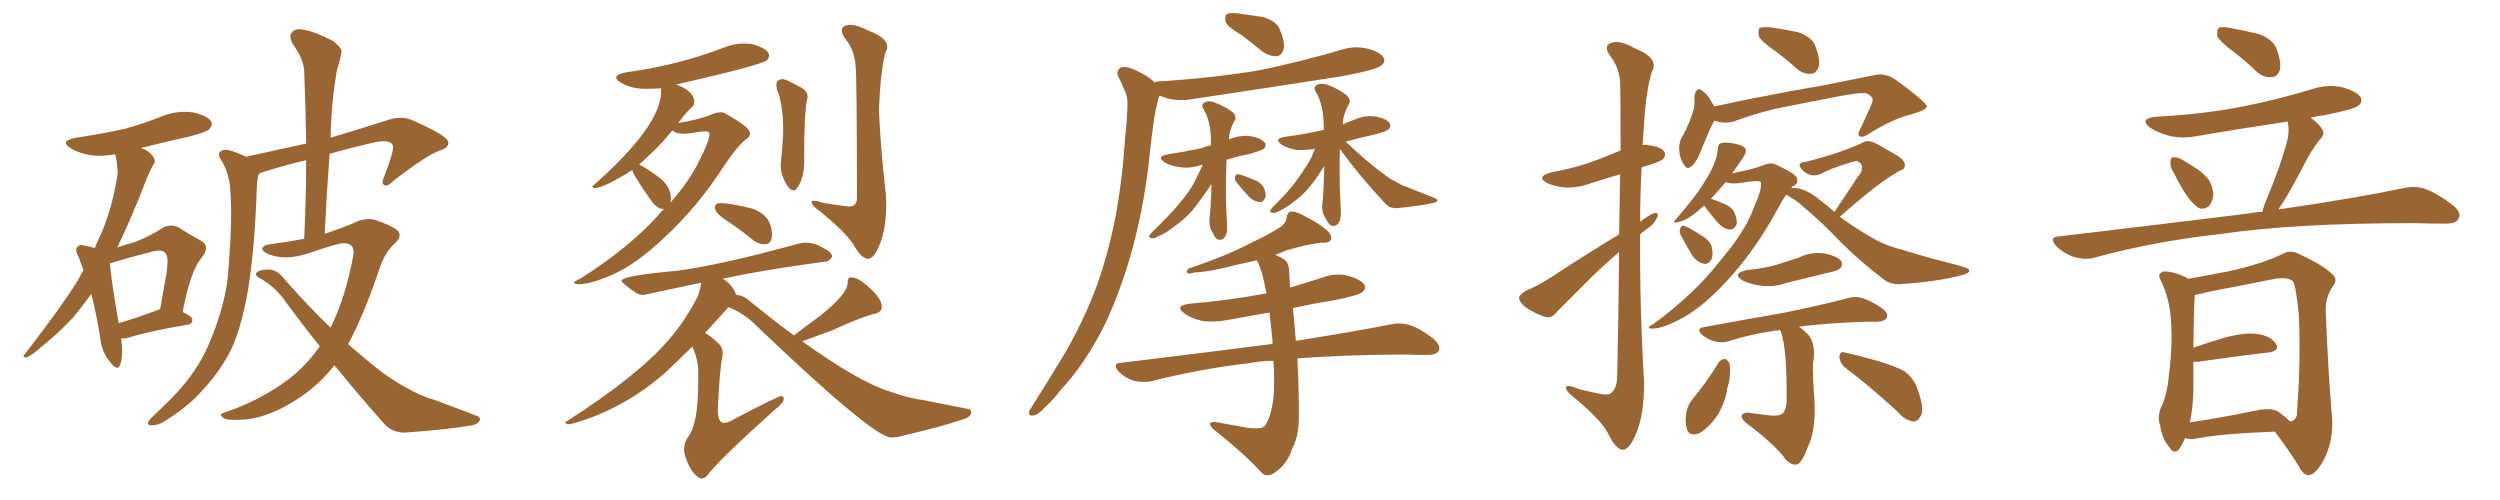 <svg xmlns="http://www.w3.org/2000/svg" xmlns:xlink="http://www.w3.org/1999/xlink" width="750" height="150"><path fill="#996633" padding="10" d="M36.33 101.51L36.33 101.51Q37.06 106.64 36.04 109.42L36.04 109.42Q35.30 111.62 32.96 108.54L32.96 108.54Q30.47 105.62 30.03 101.07L30.03 101.07Q28.86 93.90 27.39 88.18L27.39 88.18Q24.61 91.99 21.97 95.21L21.97 95.21Q17.29 100.20 12.30 104.15L12.30 104.15Q9.38 106.79 7.91 107.23L7.91 107.23Q6.45 107.23 7.47 106.20L7.47 106.20Q18.90 91.41 23.29 84.23L23.29 84.23Q24.17 82.47 25.05 81.01L25.05 81.01Q24.17 78.81 23.58 77.05L23.58 77.05Q22.27 74.85 23.29 73.97L23.29 73.97Q23.88 73.24 25.34 73.68L25.34 73.68Q27.10 73.97 28.42 74.41L28.42 74.41Q29.74 71.48 31.05 68.41L31.05 68.41Q33.98 60.94 35.30 52.00L35.30 52.00Q35.16 48.49 34.57 46.29L34.57 46.29Q30.47 47.02 27.25 46.58L27.25 46.58Q23.88 46.00 21.53 44.68L21.53 44.68Q17.43 42.33 22.85 41.31L22.85 41.31Q30.62 40.14 37.35 38.67L37.35 38.67Q43.21 37.06 48.63 34.86L48.63 34.86Q53.17 33.11 57.71 33.69L57.71 33.69Q61.96 34.57 63.28 36.33L63.28 36.33Q64.01 37.50 62.70 38.82L62.70 38.82Q61.96 39.55 57.13 40.87L57.13 40.87Q49.37 42.63 42.33 44.38L42.33 44.38Q43.07 44.68 43.95 45.12L43.95 45.12Q45.70 46.29 46.29 47.61L46.29 47.61Q46.73 48.78 45.85 49.66L45.85 49.66Q45.26 50.68 44.24 53.03L44.24 53.03Q39.26 65.92 35.16 74.27L35.16 74.27Q37.94 73.24 40.28 72.66L40.28 72.66Q44.97 70.90 48.49 68.55L48.49 68.55Q50.98 66.94 53.61 68.26L53.61 68.26Q57.28 70.61 60.06 72.07L60.06 72.07Q63.43 73.83 60.35 77.49L60.35 77.49Q57.13 81.30 54.79 93.60L54.79 93.60Q57.71 94.92 57.71 95.95L57.71 95.95Q57.71 97.27 56.25 97.41L56.25 97.41Q44.24 99.46 38.82 101.22L38.82 101.22Q37.35 101.66 36.33 101.51ZM46.88 93.16L46.88 93.16Q47.46 92.87 48.05 92.72L48.05 92.72Q49.07 87.01 49.95 82.03L49.95 82.03Q50.68 76.90 49.66 76.03L49.66 76.03Q48.78 74.56 45.26 75.59L45.26 75.59Q39.99 76.90 34.13 78.66L34.13 78.66Q33.54 78.81 32.96 78.96L32.96 78.96Q33.25 83.20 35.60 96.97L35.60 96.97Q40.58 95.51 46.88 93.16ZM100.34 109.57L100.34 109.57L100.34 109.57Q95.80 115.28 90.38 118.95L90.38 118.95Q81.59 124.95 73.97 125.83L73.97 125.83Q67.97 126.27 67.09 125.39L67.09 125.39Q65.33 124.37 67.24 123.78L67.24 123.78Q77.93 120.26 86.72 113.67L86.72 113.67Q91.85 109.72 95.95 103.86L95.95 103.86Q90.97 97.71 85.99 90.97L85.99 90.97Q82.76 85.99 77.49 83.20L77.49 83.20Q76.46 82.47 76.90 81.88L76.90 81.88Q77.64 80.86 80.86 80.86L80.86 80.86Q83.35 81.15 85.11 83.50L85.11 83.50Q92.58 91.99 99.17 98.29L99.17 98.29Q103.56 89.50 105.91 77.05L105.91 77.05Q106.79 73.10 103.27 72.95L103.27 72.95Q101.66 72.80 92.43 76.03L92.43 76.03Q85.69 78.22 80.71 76.32L80.71 76.32Q78.22 75.29 78.81 74.27L78.81 74.27Q79.39 73.39 81.30 73.24L81.30 73.24Q86.87 72.51 91.26 71.63L91.26 71.63Q91.85 59.18 91.85 48.05L91.85 48.05Q85.69 49.51 79.54 51.42L79.54 51.42Q78.52 51.71 77.64 52.15L77.64 52.15Q77.20 53.47 77.05 56.25L77.05 56.25Q76.46 73.97 74.56 85.99L74.56 85.99Q72.95 96.24 69.87 103.71L69.87 103.71Q66.65 110.74 60.79 117.04L60.79 117.04Q56.98 121.44 50.68 125.54L50.68 125.54Q47.90 127.59 45.70 127.59L45.70 127.59Q44.24 127.73 44.38 126.71L44.38 126.71Q44.82 125.83 46.73 124.07L46.73 124.07Q49.07 121.88 51.42 119.53L51.42 119.53Q59.18 111.62 62.70 103.13L62.70 103.13Q67.97 90.82 68.55 80.57L68.55 80.57Q69.73 65.48 69.14 58.01L69.14 58.01Q68.99 52.59 66.65 48.49L66.65 48.49Q64.45 45.56 67.24 44.97L67.24 44.97Q68.85 44.68 73.83 47.02L73.83 47.02Q83.79 44.82 91.85 43.07L91.85 43.07Q91.70 31.79 91.26 21.53L91.26 21.53Q91.26 18.02 87.74 13.04L87.74 13.04Q86.57 10.69 87.60 9.67L87.60 9.67Q88.77 8.35 91.11 8.94L91.11 8.94Q94.63 9.52 99.90 12.30L99.90 12.30Q102.98 14.65 102.39 16.11L102.39 16.11Q101.95 18.31 101.07 21.09L101.07 21.09Q100.49 24.32 99.90 29.30L99.90 29.30Q99.32 35.16 99.17 41.31L99.17 41.31Q107.08 38.96 116.75 35.89L116.75 35.89Q120.41 34.72 123.63 36.04L123.63 36.04Q134.33 40.72 134.47 42.63L134.47 42.63Q134.77 44.38 131.69 45.26L131.69 45.26Q127.73 46.73 118.07 54.20L118.07 54.20Q116.31 56.10 115.28 55.52L115.28 55.52Q114.26 55.08 115.28 52.88L115.28 52.88Q118.07 45.70 117.92 43.95L117.92 43.95Q117.63 41.75 112.65 42.63L112.65 42.63Q105.62 44.24 98.88 46.14L98.88 46.14Q98.00 57.71 97.41 70.17L97.41 70.17Q102.10 68.55 105.76 67.09L105.76 67.09Q109.57 65.04 112.79 66.06L112.79 66.06Q117.19 67.53 119.09 68.99L119.09 68.99Q121.00 70.75 118.36 73.10L118.36 73.10Q115.58 75.73 114.11 79.83L114.11 79.83Q109.42 93.90 104.44 103.27L104.44 103.27Q110.01 108.11 114.55 111.62L114.55 111.62Q118.36 114.40 121.14 115.87L121.14 115.87Q126.42 118.95 130.37 119.97L130.37 119.97Q136.52 122.31 142.82 124.66L142.82 124.66Q144.43 125.24 143.85 126.27L143.85 126.27Q142.97 127.59 140.63 127.73L140.63 127.73Q135.21 128.76 121.44 129.79L121.44 129.79Q117.48 129.79 115.14 127.00L115.14 127.00Q107.96 118.95 100.34 109.57ZM173.73 85.25L173.73 85.25Q172.27 85.25 172.27 84.81L172.27 84.81Q172.27 84.38 174.02 83.64L174.02 83.64Q188.38 74.56 197.31 64.75L197.31 64.75Q198.19 63.57 199.22 62.70L199.22 62.70L199.07 62.70Q197.02 62.70 195.26 60.06L195.26 60.06Q189.70 52.15 189.70 50.98L189.70 50.98L187.65 52.29Q180.76 56.40 178.42 56.40L178.42 56.40Q177.69 56.25 177.69 55.96L177.69 55.96Q177.69 55.81 178.13 55.52L178.13 55.52Q198.34 37.65 198.34 27.39L198.34 27.39L198.34 26.51L193.95 26.66Q189.40 26.66 186.47 24.90L186.47 24.90Q184.86 24.02 184.86 23.29L184.86 23.29Q184.86 22.27 187.94 21.68L187.94 21.68Q203.17 19.63 216.94 14.36L216.94 14.36Q220.02 13.04 223.24 13.04L223.24 13.04L225.44 13.18Q230.71 14.65 230.71 16.55L230.71 16.55Q230.71 17.43 230.13 18.02L230.13 18.02Q228.66 19.48 202.88 25.34L202.88 25.34Q208.30 27.39 208.30 30.62L208.30 30.62Q208.30 31.64 207.57 32.08L207.57 32.08Q205.22 34.42 203.47 36.91L203.47 36.91Q210.21 35.74 213.28 34.42L213.28 34.42Q214.89 33.69 216.21 33.69L216.21 33.69Q217.09 33.69 217.68 34.13L217.68 34.13Q225 38.09 225 39.99L225 39.99Q225 41.16 223.68 41.89L223.68 41.89Q221.34 43.65 217.38 49.51L217.38 49.51Q209.18 62.26 199.07 71.48L199.07 71.48Q191.02 79.10 184.20 82.18Q177.39 85.25 173.73 85.25ZM201.12 60.79L201.12 60.79Q207.13 53.91 209.77 48.19L209.77 48.19Q212.84 42.33 212.84 40.14L212.84 40.14Q212.84 39.40 211.67 39.40L211.67 39.40Q210.21 39.40 206.98 39.99L206.98 39.99L205.22 40.14Q202.73 40.14 201.71 39.11L201.71 39.11Q198.34 43.21 196.00 45.41Q193.65 47.61 191.75 49.37L191.75 49.37Q193.65 50.24 197.46 53.03Q201.27 55.81 201.27 59.47L201.27 59.47Q201.27 60.21 201.12 60.79ZM238.04 57.13L238.04 57.13Q236.43 57.13 234.67 52.59L234.67 52.59Q234.23 51.27 234.23 49.95L234.23 49.95L234.23 49.22Q234.81 43.65 234.96 39.55L234.96 39.55Q234.96 30.91 233.06 26.81L233.06 26.81L232.91 25.49Q232.91 23.73 234.96 23.73L234.96 23.73Q235.69 23.73 240.23 26.22L240.23 26.22Q242.29 27.25 242.29 29.15L242.29 29.15L241.99 30.47Q241.26 35.01 241.26 46.00L241.26 46.00L241.26 48.49Q241.26 53.47 239.06 56.54L239.06 56.54Q238.62 57.13 238.04 57.13ZM260.45 77.64L260.45 77.64Q258.40 77.64 256.05 73.39L256.05 73.39Q253.86 69.87 246.24 63.57L246.24 63.57Q243.46 61.67 243.46 60.64L243.46 60.64Q243.46 60.21 244.19 60.21L244.19 60.21Q245.07 60.21 247.27 60.94L247.27 60.94Q254.00 61.96 254.74 61.96L254.74 61.96Q257.08 61.96 257.08 59.47L257.08 59.47Q257.08 21.83 256.64 19.48L256.64 19.48Q256.35 15.09 253.56 11.57L253.56 11.57Q252.54 10.25 252.54 9.23L252.54 9.23Q252.54 7.47 255.18 7.47L255.18 7.47Q257.37 7.47 260.60 9.23L260.60 9.23Q266.16 11.28 266.16 14.06L266.16 14.06Q266.16 14.94 265.58 15.82L265.58 15.82Q264.11 21.68 263.67 33.11L263.67 33.11Q264.26 45.56 265.72 57.86L265.72 57.86L265.87 60.94Q265.87 68.41 264.04 73.02Q262.21 77.64 260.45 77.64ZM229.83 73.24L229.83 73.24L229.10 73.24Q227.64 73.24 226.17 72.22L226.17 72.22Q222.22 68.99 218.70 66.65L218.70 66.65Q214.45 64.01 214.45 62.26L214.45 62.26Q214.45 60.94 216.21 60.94L216.21 60.94Q219.14 60.94 225.59 62.55L225.59 62.55Q231.59 64.60 231.59 70.46L231.59 70.46Q231.59 72.95 229.83 73.24ZM210.50 143.55L210.50 143.55Q210.06 143.55 209.62 143.26L209.62 143.26Q207.13 141.65 205.66 137.11L205.66 137.11Q205.22 135.94 205.22 134.77L205.22 134.77Q205.22 132.86 206.40 131.10L206.40 131.10Q209.47 127.29 209.47 114.55L209.47 114.55L209.47 111.47Q209.47 107.96 207.71 104.00L207.71 104.00L199.80 111.62Q188.23 121.73 174.90 126.12L174.90 126.12Q171.53 127.29 170.21 127.29L170.21 127.29Q169.63 127.00 169.63 126.71L169.63 126.71Q169.63 126.42 170.21 126.27L170.21 126.27Q191.89 112.35 200.98 101.51L200.98 101.51Q205.66 96.09 209.33 88.92L209.33 88.92Q210.21 86.57 210.35 84.81L210.35 84.81L193.07 88.48Q191.75 88.48 190.87 87.89L190.87 87.89Q186.47 84.96 186.47 84.23L186.47 84.23Q186.47 82.76 202.44 81.30L202.44 81.30Q215.63 79.69 239.50 73.10L239.50 73.10Q240.67 72.80 241.70 72.80L241.70 72.80Q244.48 72.80 246.97 74.41L246.97 74.41Q249.61 75.59 249.61 76.90L249.61 76.90L249.61 77.05Q248.73 78.52 247.41 78.52L247.41 78.52L247.27 78.52Q227.78 81.15 216.80 83.64L216.80 83.64Q219.43 84.96 220.90 88.48L220.90 88.48Q223.24 88.62 225.15 90.53L225.15 90.53Q232.03 96.09 238.18 100.63L238.18 100.63Q242.14 97.56 245.80 94.92L245.80 94.92Q254.15 88.33 254.30 84.96L254.30 84.96L254.30 84.52Q254.30 83.20 255.47 83.20L255.47 83.20Q257.23 83.20 260.16 85.69L260.16 85.69Q264.55 89.50 264.55 91.99L264.55 91.99Q264.55 93.75 262.21 94.19L262.21 94.19Q258.84 94.92 249.46 99.17L249.46 99.17L240.67 102.39Q257.67 114.55 266.60 117.33L266.60 117.33Q272.61 119.53 276.71 119.97L276.71 119.97L290.04 122.61Q291.36 122.75 291.36 123.63L291.36 123.63Q291.36 125.24 288.28 125.98L288.28 125.98Q283.01 127.88 269.24 131.10L269.24 131.10L267.33 131.25Q262.06 131.25 227.20 98.00L227.20 98.00Q223.39 94.04 218.55 92.14L218.55 92.14L211.52 99.90Q213.28 100.78 215.48 102.98L215.48 102.98Q216.80 104.15 216.80 106.05L216.80 106.05L216.65 107.37Q215.92 110.60 215.33 123.05L215.33 123.05Q215.33 126.86 217.24 126.86L217.24 126.86Q218.55 126.86 220.61 125.54L220.61 125.54Q233.50 118.80 234.38 118.80L234.38 118.80Q235.11 118.80 235.11 119.68L235.11 119.68Q235.11 120.85 232.47 122.90L232.47 122.90Q217.38 136.38 212.84 141.80L212.84 141.80Q211.67 143.55 210.50 143.55ZM372.51 10.55L372.51 10.55Q368.26 8.06 367.68 6.59L367.68 6.59Q367.38 4.83 367.97 4.25L367.97 4.25Q368.70 3.81 370.90 3.96L370.90 3.96Q375.29 4.54 378.96 5.13L378.96 5.13Q382.76 6.30 383.79 8.50L383.79 8.50Q385.55 12.45 385.11 14.65L385.11 14.65Q384.52 16.70 383.06 16.85L383.06 16.85Q381.01 16.99 378.81 15.53L378.81 15.53Q375.59 12.89 372.51 10.55ZM346.44 24.76L346.44 24.76Q346.73 24.46 347.17 24.46L347.17 24.46Q363.57 23.44 377.78 21.09L377.78 21.09Q390.53 18.46 402.39 14.94L402.39 14.94Q406.49 13.62 410.45 14.65L410.45 14.65Q414.26 15.67 415.14 17.43L415.14 17.43Q415.72 18.60 414.40 19.63L414.40 19.63Q412.94 20.95 402.69 22.85L402.69 22.85Q380.27 26.37 358.59 29.59L358.59 29.59Q354.20 30.47 350.54 29.59L350.54 29.59Q348.93 29.15 347.90 28.71L347.90 28.71Q347.61 29.15 347.46 29.74L347.46 29.74Q346.73 32.52 346.29 35.30L346.29 35.30Q345.56 40.28 344.97 45.70L344.97 45.70Q343.65 59.62 339.99 73.68L339.99 73.68Q336.62 86.28 331.64 96.97L331.64 96.97Q325.63 109.13 318.02 117.19L318.02 117.19Q316.11 119.82 313.48 122.17L313.48 122.17Q311.43 124.51 309.96 124.66L309.96 124.66Q308.35 124.80 308.79 123.34L308.79 123.34Q309.23 122.46 309.81 121.58L309.81 121.58Q313.48 115.87 316.99 110.01L316.99 110.01Q323.73 99.46 328.56 87.01L328.56 87.01Q332.08 77.64 334.42 66.21L334.42 66.21Q336.62 54.93 337.50 41.75L337.50 41.75Q338.09 36.33 338.23 31.79L338.23 31.79Q338.38 28.86 337.35 27.10L337.35 27.10Q336.47 24.76 335.60 23.29L335.60 23.29Q334.57 21.24 336.33 20.21L336.33 20.21Q338.23 19.78 341.02 21.24L341.02 21.24Q344.53 22.85 346.44 24.76ZM360.79 49.51L360.79 49.51Q360.35 49.37 360.21 49.51L360.21 49.51Q356.84 50.68 353.76 50.10L353.76 50.10Q351.27 49.80 349.51 48.78L349.51 48.78Q346.58 46.88 350.54 46.29L350.54 46.29Q355.96 45.41 360.79 44.38L360.79 44.38Q361.82 43.80 363.28 43.65L363.28 43.65Q363.28 42.92 363.28 42.33L363.28 42.33Q363.28 36.18 360.94 32.52L360.94 32.52Q360.21 31.20 361.67 30.62L361.67 30.62Q362.99 30.03 364.75 30.91L364.75 30.91Q367.53 31.93 369.87 33.69L369.87 33.69Q371.04 35.01 370.46 36.04L370.46 36.04Q368.70 39.11 368.70 41.89L368.70 41.89Q368.70 41.75 368.85 41.75L368.85 41.75Q372.22 40.43 375.44 40.87L375.44 40.87Q378.66 41.60 379.54 42.92L379.54 42.92Q379.98 43.80 379.10 44.68L379.10 44.68Q378.37 45.12 375.15 46.14L375.15 46.14Q371.19 46.88 367.97 47.90L367.97 47.90Q367.68 54.49 367.82 61.23L367.82 61.23Q367.97 64.45 368.12 67.68L368.12 67.68Q368.26 70.61 366.94 71.63L366.94 71.63Q365.48 72.51 364.45 71.04L364.45 71.04Q363.87 69.87 363.28 68.85L363.28 68.85Q362.70 67.24 362.84 65.77L362.84 65.77Q363.28 62.40 363.43 55.22L363.43 55.22Q363.13 55.52 362.99 55.96L362.99 55.96Q359.62 60.79 357.71 63.13L357.71 63.13Q355.22 65.92 352.44 67.82L352.44 67.82Q349.80 70.02 347.17 71.04L347.17 71.04Q346.00 71.78 345.12 71.34L345.12 71.34Q344.24 71.34 345.26 70.02L345.26 70.02Q351.42 64.01 353.61 61.23L353.61 61.23Q356.10 58.45 358.01 55.22L358.01 55.22Q359.33 52.73 360.79 49.51ZM371.04 54.79L371.04 54.79Q370.31 53.91 370.46 53.32L370.46 53.32Q370.61 52.15 371.48 52.29L371.48 52.29Q372.80 52.44 376.03 53.91L376.03 53.91Q377.93 54.49 378.96 55.96L378.96 55.96Q379.83 57.71 379.69 59.03L379.69 59.03Q378.96 60.79 377.93 60.64L377.93 60.64Q376.17 60.50 374.71 59.03L374.71 59.03Q372.80 56.98 371.04 54.79ZM401.95 44.68L401.95 44.68Q401.81 50.54 401.95 56.84L401.95 56.84Q402.10 59.91 402.25 63.43L402.25 63.43Q402.39 66.50 400.93 67.53L400.93 67.53Q399.46 68.26 398.44 66.80L398.44 66.80Q397.71 65.63 397.12 64.60L397.12 64.60Q396.53 62.84 396.68 61.38L396.68 61.38Q397.12 57.86 397.27 49.80L397.27 49.80Q394.63 54.05 392.72 56.25L392.72 56.25Q390.82 58.59 388.18 60.50L388.18 60.50Q385.84 62.40 383.50 63.43L383.50 63.43Q382.32 64.16 381.45 63.72L381.45 63.72Q380.57 63.72 381.59 62.40L381.59 62.40Q387.01 56.98 388.92 54.20L388.92 54.20Q390.82 51.56 392.58 48.78L392.58 48.78Q393.60 47.02 394.48 44.68L394.48 44.68Q391.26 45.12 388.92 44.97L388.92 44.97Q386.43 44.53 384.67 43.51L384.67 43.51Q381.74 41.60 385.69 41.02L385.69 41.02Q391.41 40.28 397.12 38.96L397.12 38.96Q397.12 37.94 397.12 37.35L397.12 37.35Q396.97 31.05 394.63 27.39L394.63 27.39Q393.90 25.93 395.36 25.34L395.36 25.34Q396.83 24.76 398.73 25.63L398.73 25.63Q401.81 26.81 404.15 28.71L404.15 28.71Q405.32 30.03 404.74 31.05L404.74 31.05Q402.83 34.57 402.83 37.35L402.83 37.35Q404.59 36.47 406.35 35.89L406.35 35.89Q409.72 34.42 412.94 35.01L412.94 35.01Q416.31 35.74 416.89 37.06L416.89 37.06Q417.48 37.94 416.60 38.82L416.60 38.82Q416.02 39.40 412.06 40.43L412.06 40.43Q407.37 41.46 403.71 42.48L403.71 42.48Q410.30 48.78 416.02 52.88L416.02 52.88Q417.33 53.91 418.80 54.49L418.80 54.49Q420.85 55.81 421.73 55.96L421.73 55.96Q425.68 57.57 430.22 59.33L430.22 59.33Q431.25 59.77 431.25 60.21L431.25 60.21Q430.96 60.64 430.37 60.79L430.37 60.79Q427.73 61.52 419.68 62.40L419.68 62.40Q417.19 62.70 415.72 61.23L415.72 61.23Q407.81 52.73 401.95 44.68ZM382.03 108.25L382.03 108.25L382.03 108.25Q378.52 108.25 375.44 108.84L375.44 108.84Q359.47 110.74 345.26 114.40L345.26 114.40Q342.92 114.84 340.14 114.26L340.14 114.26Q337.50 113.38 335.60 111.47L335.60 111.47Q333.54 108.98 336.33 108.84L336.33 108.84Q360.64 105.91 381.01 103.27L381.01 103.27Q381.30 103.13 381.74 103.27L381.74 103.27Q381.74 102.69 381.74 102.10L381.74 102.10Q381.30 97.71 380.86 93.75L380.86 93.75Q374.41 94.92 368.55 95.95L368.55 95.95Q364.16 96.83 360.50 96.24L360.50 96.24Q357.42 95.51 355.52 94.19L355.52 94.19Q352.00 91.70 356.98 91.11L356.98 91.11Q368.85 90.09 378.96 88.18L378.96 88.18Q379.39 88.04 379.98 88.04L379.98 88.04Q379.39 85.40 378.81 82.76L378.81 82.76Q378.08 79.98 377.05 78.08L377.05 78.08Q373.97 78.81 371.19 79.39L371.19 79.39Q362.84 81.59 358.30 81.74L358.30 81.74Q356.98 82.18 356.40 82.03L356.40 82.03Q355.66 81.59 356.54 80.57L356.54 80.57Q367.97 76.76 375.44 72.80L375.44 72.80Q381.30 70.02 384.08 68.12L384.08 68.12Q385.84 66.94 385.99 65.19L385.99 65.19Q386.13 63.87 387.16 63.43L387.16 63.43Q388.77 63.43 390.67 64.45L390.67 64.45Q395.95 67.09 398.29 69.29L398.29 69.29Q399.76 70.75 399.17 72.07L399.17 72.07Q398.58 72.95 396.39 72.80L396.39 72.80Q391.55 73.39 385.84 75.15L385.84 75.15Q384.08 75.88 382.62 76.46L382.62 76.46Q383.94 77.05 384.96 77.64L384.96 77.64Q386.72 78.66 386.72 81.30L386.72 81.30Q386.87 83.50 387.01 86.28L387.01 86.28Q391.70 84.81 396.53 83.35L396.53 83.35Q400.49 81.74 404.59 82.76L404.59 82.76Q408.40 83.94 409.28 85.40L409.28 85.40Q410.01 86.57 408.69 87.60L408.69 87.60Q407.67 88.62 400.20 90.09L400.20 90.09Q393.75 91.11 387.89 92.43L387.89 92.43Q388.18 95.95 388.77 102.25L388.77 102.25Q406.35 99.46 417.48 97.27L417.48 97.27Q420.26 96.68 423.05 97.56L423.05 97.56Q426.12 98.58 430.08 101.66L430.08 101.66Q432.28 103.71 431.69 105.18L431.69 105.18Q430.96 106.49 428.17 106.49L428.17 106.49Q424.80 106.49 420.85 106.35L420.85 106.35Q402.54 106.49 389.21 107.52L389.21 107.52Q389.79 119.82 389.65 125.24L389.65 125.24Q389.65 130.81 387.74 134.47L387.74 134.47Q386.57 137.99 384.38 140.19L384.38 140.19Q381.88 142.53 380.57 142.53L380.57 142.53Q379.39 142.97 377.93 141.21L377.93 141.21Q372.95 135.79 364.01 128.76L364.01 128.76Q362.84 127.59 362.99 127.00L362.99 127.00Q363.43 126.56 364.45 126.56L364.45 126.56Q369.14 127.44 374.12 128.32L374.12 128.32Q377.49 128.76 378.81 128.17L378.81 128.17Q379.69 127.73 379.83 127.15L379.83 127.15Q381.45 124.37 382.03 119.38L382.03 119.38Q382.47 115.43 382.03 108.25ZM485.74 70.31L485.74 70.31Q485.89 59.91 486.04 52.29L486.04 52.29Q481.49 53.61 477.39 54.93L477.39 54.93Q473.44 56.40 469.48 56.25L469.48 56.25Q466.55 55.96 464.21 54.93L464.21 54.93Q460.55 53.03 465.38 51.71L465.38 51.71Q471.68 50.54 476.95 48.78L476.95 48.78Q481.79 47.02 486.18 45.12L486.18 45.12Q486.18 27.39 486.04 25.05L486.04 25.05Q485.89 20.51 483.11 16.85L483.11 16.85Q480.91 13.77 483.25 12.89L483.25 12.89Q485.89 11.87 490.43 14.50L490.43 14.50Q497.90 17.43 495.56 21.53L495.56 21.53Q493.65 27.69 493.07 39.55L493.07 39.55Q492.92 41.60 492.77 43.51L492.77 43.51Q493.51 43.36 494.09 43.51L494.09 43.51Q498.19 43.95 499.22 45.41L499.22 45.41Q499.95 46.44 498.93 47.75L498.93 47.75Q498.34 48.34 494.38 49.66L494.38 49.66Q493.36 49.80 492.48 50.24L492.48 50.24Q492.04 58.45 492.04 66.50L492.04 66.50Q494.97 64.31 496.44 63.87L496.44 63.87Q497.90 63.72 497.02 65.48L497.02 65.48Q496.00 67.53 493.65 68.99L493.65 68.99Q492.63 69.73 492.04 70.31L492.04 70.31Q491.89 92.29 493.21 114.40L493.21 114.40Q493.36 124.22 490.72 130.37L490.72 130.37Q488.67 135.06 486.77 134.91L486.77 134.91Q484.72 134.77 482.52 130.22L482.52 130.22Q480.62 126.27 472.56 119.53L472.56 119.53Q469.92 117.48 469.78 116.46L469.78 116.46Q469.63 114.99 473.73 116.75L473.73 116.75Q476.51 117.48 479.59 118.07L479.59 118.07Q482.08 118.65 483.11 118.07L483.11 118.07Q485.01 116.75 485.16 113.23L485.16 113.23Q485.60 91.55 485.74 75.59L485.74 75.59Q481.93 78.81 477.83 82.76L477.83 82.76Q469.19 91.41 466.85 93.75L466.85 93.75Q465.67 95.51 463.48 95.07L463.48 95.07Q460.40 94.04 457.62 92.14L457.62 92.14Q455.71 90.53 455.71 89.21L455.71 89.21Q456.15 88.18 457.62 87.30L457.62 87.30Q460.55 86.13 465.09 83.35L465.09 83.35Q474.61 77.05 485.74 70.31ZM532.47 15.23L532.47 15.23Q528.22 12.30 527.64 10.84L527.64 10.84Q527.34 8.94 527.93 8.35L527.93 8.35Q528.81 8.06 531.15 8.20L531.15 8.20Q535.40 8.79 539.50 9.67L539.50 9.67Q543.46 11.13 544.48 13.48L544.48 13.48Q546.09 17.58 545.65 19.92L545.65 19.92Q544.92 21.97 543.46 22.12L543.46 22.12Q541.26 22.41 539.06 20.65L539.06 20.65Q535.69 17.58 532.47 15.23ZM514.31 36.18L514.31 36.18Q514.16 36.62 514.01 36.77L514.01 36.77Q512.99 38.53 510.79 43.95L510.79 43.95Q509.62 47.02 509.03 47.90L509.03 47.90Q507.86 49.95 506.98 50.10L506.98 50.10Q506.25 50.98 505.22 49.51L505.22 49.51Q503.91 47.61 503.76 44.97L503.76 44.97Q503.61 42.48 505.08 40.28L505.08 40.28Q507.13 36.33 508.15 32.67L508.15 32.67Q508.45 31.20 508.30 29.00L508.30 29.00Q508.59 27.39 509.18 26.95L509.18 26.95Q509.91 26.51 510.50 27.10L510.50 27.10Q511.82 27.98 512.70 29.30L512.70 29.30Q513.72 30.91 514.31 31.93L514.31 31.93Q518.99 30.91 523.97 29.88L523.97 29.88Q538.04 27.10 546.97 25.63L546.97 25.63Q555.76 23.88 562.94 22.41L562.94 22.41Q565.87 21.97 568.65 23.88L568.65 23.88Q577.88 30.62 578.03 31.93L578.03 31.93Q578.03 32.96 573.49 34.28L573.49 34.28Q567.92 35.60 560.89 39.99L560.89 39.99Q558.84 41.46 557.96 40.87L557.96 40.87Q557.08 40.43 558.11 38.67L558.11 38.67Q559.72 35.16 561.18 31.93L561.18 31.93Q561.91 30.32 561.77 29.88L561.77 29.88Q561.77 28.86 559.86 27.98L559.86 27.98Q558.11 27.69 551.07 29.00L551.07 29.00Q539.65 31.20 532.47 32.67L532.47 32.67Q525.88 34.28 520.02 36.47L520.02 36.47Q517.09 37.21 514.31 36.18ZM504.35 70.75L504.35 70.75Q503.61 69.58 504.05 68.70L504.05 68.70Q504.35 67.38 505.37 67.82L505.37 67.82Q506.84 68.26 510.35 70.61L510.35 70.61Q512.55 71.78 513.43 73.68L513.43 73.68Q514.01 76.03 513.57 77.49L513.57 77.49Q512.55 79.54 511.08 79.10L511.08 79.10Q509.03 78.66 507.57 76.46L507.57 76.46Q505.81 73.54 504.35 70.75ZM550.34 63.57L550.34 63.57Q554.00 58.15 557.52 52.73L557.52 52.73Q558.69 51.56 558.54 50.54L558.54 50.54Q558.98 49.37 557.23 48.34L557.23 48.34Q556.49 48.19 554.15 49.07L554.15 49.07Q549.61 50.39 545.95 52.29L545.95 52.29Q543.02 53.32 540.67 50.98L540.67 50.98Q538.77 48.78 541.41 48.63L541.41 48.63Q552.54 45.85 559.13 42.63L559.13 42.63Q560.60 41.75 563.67 43.51L563.67 43.51Q566.16 44.97 568.51 46.29L568.51 46.29Q571.58 48.05 571.44 49.51L571.44 49.51Q571.58 50.68 570.12 51.12L570.12 51.12Q563.96 54.35 551.95 65.04L551.95 65.04Q556.93 68.70 561.91 71.48L561.91 71.48Q565.58 73.68 571.44 75.15L571.44 75.15Q574.66 76.17 579.93 77.64L579.93 77.64Q583.45 78.52 586.67 79.39L586.67 79.39Q590.63 80.42 590.77 81.01L590.77 81.01Q591.21 82.03 587.11 82.91L587.11 82.91Q579.64 84.67 569.97 85.25L569.97 85.25Q566.89 85.40 564.70 83.50L564.70 83.50Q557.67 78.08 552.25 72.66L552.25 72.66Q546.24 66.36 541.26 62.26L541.26 62.26Q539.50 60.50 536.87 59.03L536.87 59.03Q536.28 58.59 535.84 58.45L535.84 58.45Q534.52 60.35 533.06 63.13L533.06 63.13Q526.32 75.44 517.97 84.38L517.97 84.38Q511.23 91.70 505.08 95.21L505.08 95.21Q498.93 98.58 495.70 98.58L495.70 98.58Q493.36 98.58 496.14 97.12L496.14 97.12Q508.45 88.04 515.92 78.37L515.92 78.37Q523.68 69.29 526.03 62.55L526.03 62.55Q528.81 56.40 528.22 54.64L528.22 54.64Q527.93 53.91 521.78 54.93L521.78 54.93Q519.14 55.22 517.68 54.64L517.68 54.64Q515.63 57.13 513.43 59.47L513.43 59.47Q513.28 59.47 513.28 59.62L513.28 59.62Q514.75 60.06 517.09 61.08L517.09 61.08Q519.29 61.96 520.17 63.43L520.17 63.43Q521.19 65.63 521.04 67.09L521.04 67.09Q520.31 68.99 518.85 68.85L518.85 68.85Q517.09 68.70 515.33 66.80L515.33 66.80Q513.43 64.60 511.67 62.26L511.67 62.26Q511.38 61.82 511.23 61.67L511.23 61.67Q509.18 63.57 507.71 64.60L507.71 64.60Q505.22 66.36 503.76 66.50L503.76 66.50Q501.12 67.38 503.03 65.48L503.03 65.48Q509.18 58.30 510.94 55.22L510.94 55.22Q513.28 51.71 514.31 48.93L514.31 48.93Q515.33 46.44 515.33 44.68L515.33 44.68Q515.48 43.21 516.06 43.07L516.06 43.07Q517.24 42.48 520.31 43.07L520.31 43.07Q523.10 43.65 523.68 44.68L523.68 44.68Q523.97 45.56 523.10 47.02L523.10 47.02Q522.07 48.63 519.73 51.86L519.73 51.86Q519.58 51.86 519.58 52.00L519.58 52.00Q525.59 50.83 528.37 49.80L528.37 49.80Q531.01 48.63 532.47 49.22L532.47 49.22Q538.48 52.00 539.06 53.32L539.06 53.32Q539.65 54.79 538.18 55.81L538.18 55.81Q537.60 55.81 537.45 56.40L537.45 56.40Q541.41 56.10 546.24 60.21L546.24 60.21Q548.44 61.82 550.34 63.57ZM524.12 81.01L524.12 81.01Q528.96 80.57 532.62 79.54L532.62 79.54Q536.28 78.37 539.50 77.34L539.50 77.34Q543.31 75.44 547.41 76.03L547.41 76.03Q551.37 76.90 552.39 78.37L552.39 78.37Q552.98 79.54 551.95 80.57L551.95 80.57Q551.51 81.15 548.73 81.74L548.73 81.74Q542.29 83.35 536.13 84.81L536.13 84.81Q532.03 86.28 528.08 85.69L528.08 85.69Q525.15 85.25 522.95 84.23L522.95 84.23Q519.29 82.03 524.12 81.01ZM534.08 99.02L534.08 99.02Q525.73 100.05 518.55 102.39L518.55 102.39Q516.65 102.98 514.31 102.39L514.31 102.39Q512.26 101.81 510.50 100.34L510.50 100.34Q508.74 98.58 511.08 98.14L511.08 98.14Q523.83 95.80 534.81 93.90L534.81 93.90Q546.97 91.41 554.15 89.50L554.15 89.50Q556.35 88.77 558.54 89.36L558.54 89.36Q561.33 90.23 564.55 92.43L564.55 92.43Q566.60 93.90 566.02 95.36L566.02 95.36Q565.43 96.39 563.23 96.53L563.23 96.53Q561.33 96.53 559.13 96.53L559.13 96.53Q547.56 96.97 539.65 98.00L539.65 98.00Q540.97 98.88 542.43 100.34L542.43 100.34Q544.92 103.27 543.90 109.13L543.90 109.13Q543.75 112.21 544.34 120.26L544.34 120.26Q544.78 129.05 542.43 133.89L542.43 133.89Q540.67 138.72 539.21 139.31L539.21 139.31Q537.60 139.75 535.69 137.84L535.69 137.84Q532.76 133.59 523.83 126.86L523.83 126.86Q522.36 125.68 522.51 124.66L522.51 124.66Q522.80 123.78 524.27 123.78L524.27 123.78Q527.93 124.22 531.15 124.66L531.15 124.66Q534.96 124.95 535.40 123.05L535.40 123.05Q535.84 122.46 535.99 120.26L535.99 120.26Q536.13 104.44 534.23 99.46L534.23 99.46Q534.08 99.17 534.08 99.02ZM515.63 108.69L515.63 108.69Q516.50 107.67 517.53 107.67L517.53 107.67Q518.26 107.96 518.85 108.98L518.85 108.98Q519.43 112.65 518.12 116.75L518.12 116.75Q517.68 120.26 515.48 124.22L515.48 124.22Q512.99 128.03 509.91 129.93L509.91 129.93Q506.69 131.10 506.10 128.76L506.10 128.76Q505.37 126.56 505.96 123.34L505.96 123.34Q506.54 121.29 507.57 119.97L507.57 119.97Q512.11 114.55 515.63 108.69ZM553.56 110.30L553.56 110.30L553.56 110.30Q551.95 108.98 551.81 107.08L551.81 107.08Q551.95 105.18 553.42 105.76L553.42 105.76Q556.93 106.49 563.23 108.25L563.23 108.25Q569.09 110.01 571.44 111.47L571.44 111.47Q574.22 113.53 575.24 116.75L575.24 116.75Q577.59 123.05 576.12 124.95L576.12 124.95Q575.24 126.56 573.93 126.42L573.93 126.42Q571.44 126.12 569.09 123.34L569.09 123.34Q560.60 115.58 553.56 110.30ZM669.87 15.38L669.87 15.38Q665.77 12.30 665.19 10.84L665.19 10.84Q665.04 8.94 665.63 8.35L665.63 8.35Q666.50 7.91 668.85 8.35L668.85 8.35Q673.68 9.23 677.78 10.25L677.78 10.25Q681.88 11.87 682.91 14.50L682.91 14.50Q684.52 18.75 683.94 21.09L683.94 21.09Q683.20 23.00 681.74 23.14L681.74 23.14Q679.39 23.44 677.20 21.68L677.20 21.68Q673.54 18.16 669.87 15.38ZM652.29 52.15L652.29 52.15Q650.98 50.10 651.12 48.63L651.12 48.63Q651.27 47.17 651.86 47.17L651.86 47.17Q653.17 47.02 654.93 48.05L654.93 48.05Q656.25 48.93 657.28 49.51L657.28 49.51Q660.35 51.27 662.26 53.47L662.26 53.47Q663.87 55.52 664.01 58.59L664.01 58.59Q663.72 60.50 662.70 61.82L662.70 61.82Q661.08 62.99 659.62 62.40L659.62 62.40Q658.30 61.52 656.84 59.77L656.84 59.77Q654.93 57.42 652.29 52.15ZM678.66 63.57L678.66 63.57Q679.10 61.96 679.69 60.50L679.69 60.50Q684.38 49.37 686.28 41.75L686.28 41.75Q686.87 38.82 686.28 36.47L686.28 36.47Q672.51 38.53 659.62 40.72L659.62 40.72Q654.79 41.75 650.68 40.72L650.68 40.72Q647.46 39.84 645.12 38.38L645.12 38.38Q641.46 35.60 646.88 35.01L646.88 35.01Q660.94 34.28 672.95 31.93L672.95 31.93Q683.79 29.74 693.90 26.66L693.90 26.66Q698.44 25.20 702.83 26.22L702.83 26.22Q707.23 27.54 708.25 29.30L708.25 29.30Q708.84 30.76 707.37 31.79L707.37 31.79Q706.05 32.81 697.27 34.57L697.27 34.57Q694.92 34.86 693.16 35.30L693.16 35.30Q695.65 37.06 696.68 38.82L696.68 38.82Q697.71 40.28 695.80 42.04L695.80 42.04Q693.02 45.70 691.55 48.78L691.55 48.78Q688.18 55.37 684.96 60.64L684.96 60.64Q684.08 61.82 683.50 62.84L683.50 62.84Q706.64 59.47 721.29 56.40L721.29 56.40Q724.51 55.66 727.59 56.69L727.59 56.69Q731.25 58.01 735.79 61.52L735.79 61.52Q738.57 63.72 737.55 65.63L737.55 65.63Q736.82 67.09 733.59 67.09L733.59 67.09Q729.20 67.09 724.22 66.94L724.22 66.94Q688.18 66.94 666.50 70.17L666.50 70.17Q646.29 72.36 628.13 77.34L628.13 77.34Q625.63 78.08 622.12 77.05L622.12 77.05Q619.34 76.17 616.99 73.97L616.99 73.97Q614.36 71.04 617.87 70.90L617.87 70.90Q648.78 67.24 674.85 64.01L674.85 64.01Q676.76 63.57 678.66 63.57ZM655.52 131.40L655.52 131.40Q654.35 134.18 653.32 135.21L653.32 135.21Q651.86 136.08 650.83 134.18L650.83 134.18Q648.63 131.69 648.05 127.73L648.05 127.73Q647.17 125.10 648.19 122.46L648.19 122.46Q650.10 118.80 650.68 112.50L650.68 112.50Q651.86 103.27 651.27 95.80L651.27 95.80Q650.83 89.21 648.05 83.79L648.05 83.79Q647.17 82.03 649.07 81.45L649.07 81.45Q651.71 81.30 655.81 83.20L655.81 83.20Q656.25 83.50 656.40 83.64L656.40 83.64Q660.79 82.91 668.26 81.45L668.26 81.45Q678.52 79.25 684.81 76.17L684.81 76.17Q687.01 74.85 689.65 76.17L689.65 76.17Q697.27 79.69 699.90 82.47L699.90 82.47Q701.37 83.94 699.90 85.84L699.90 85.84Q697.56 89.06 697.71 93.60L697.71 93.60Q698.58 113.96 699.61 125.10L699.61 125.10Q700.05 131.98 697.41 137.40L697.41 137.40Q694.92 142.38 692.58 142.53L692.58 142.53Q691.11 142.68 689.65 139.89L689.65 139.89Q686.57 134.91 682.47 129.49L682.47 129.49Q666.65 130.08 659.03 131.54L659.03 131.54Q656.98 131.98 655.52 131.40ZM683.50 123.49L683.50 123.49L683.50 123.49Q685.99 125.39 687.01 126.42L687.01 126.42Q688.48 126.42 689.06 124.51L689.06 124.51Q689.21 121.73 689.65 114.70L689.65 114.70Q690.09 103.27 689.65 94.48L689.65 94.48Q688.77 85.25 687.74 84.23L687.74 84.23Q685.99 83.06 682.47 83.64L682.47 83.64Q673.97 85.40 663.72 87.30L663.72 87.30Q660.64 88.04 658.45 88.48L658.45 88.48Q658.15 91.85 658.01 104.30L658.01 104.30Q662.26 102.83 667.09 101.37L667.09 101.37Q673.54 99.61 677.20 100.20L677.20 100.20Q681.30 100.78 682.76 103.13L682.76 103.13Q684.08 105.18 680.57 105.76L680.57 105.76Q671.34 106.79 659.33 108.54L659.33 108.54Q658.59 108.54 658.01 108.54L658.01 108.54Q658.01 112.50 658.01 117.33L658.01 117.33Q657.86 122.61 656.98 126.71L656.98 126.71Q665.92 125.39 676.61 123.19L676.61 123.19Q681.15 122.17 683.50 123.49Z"/></svg>